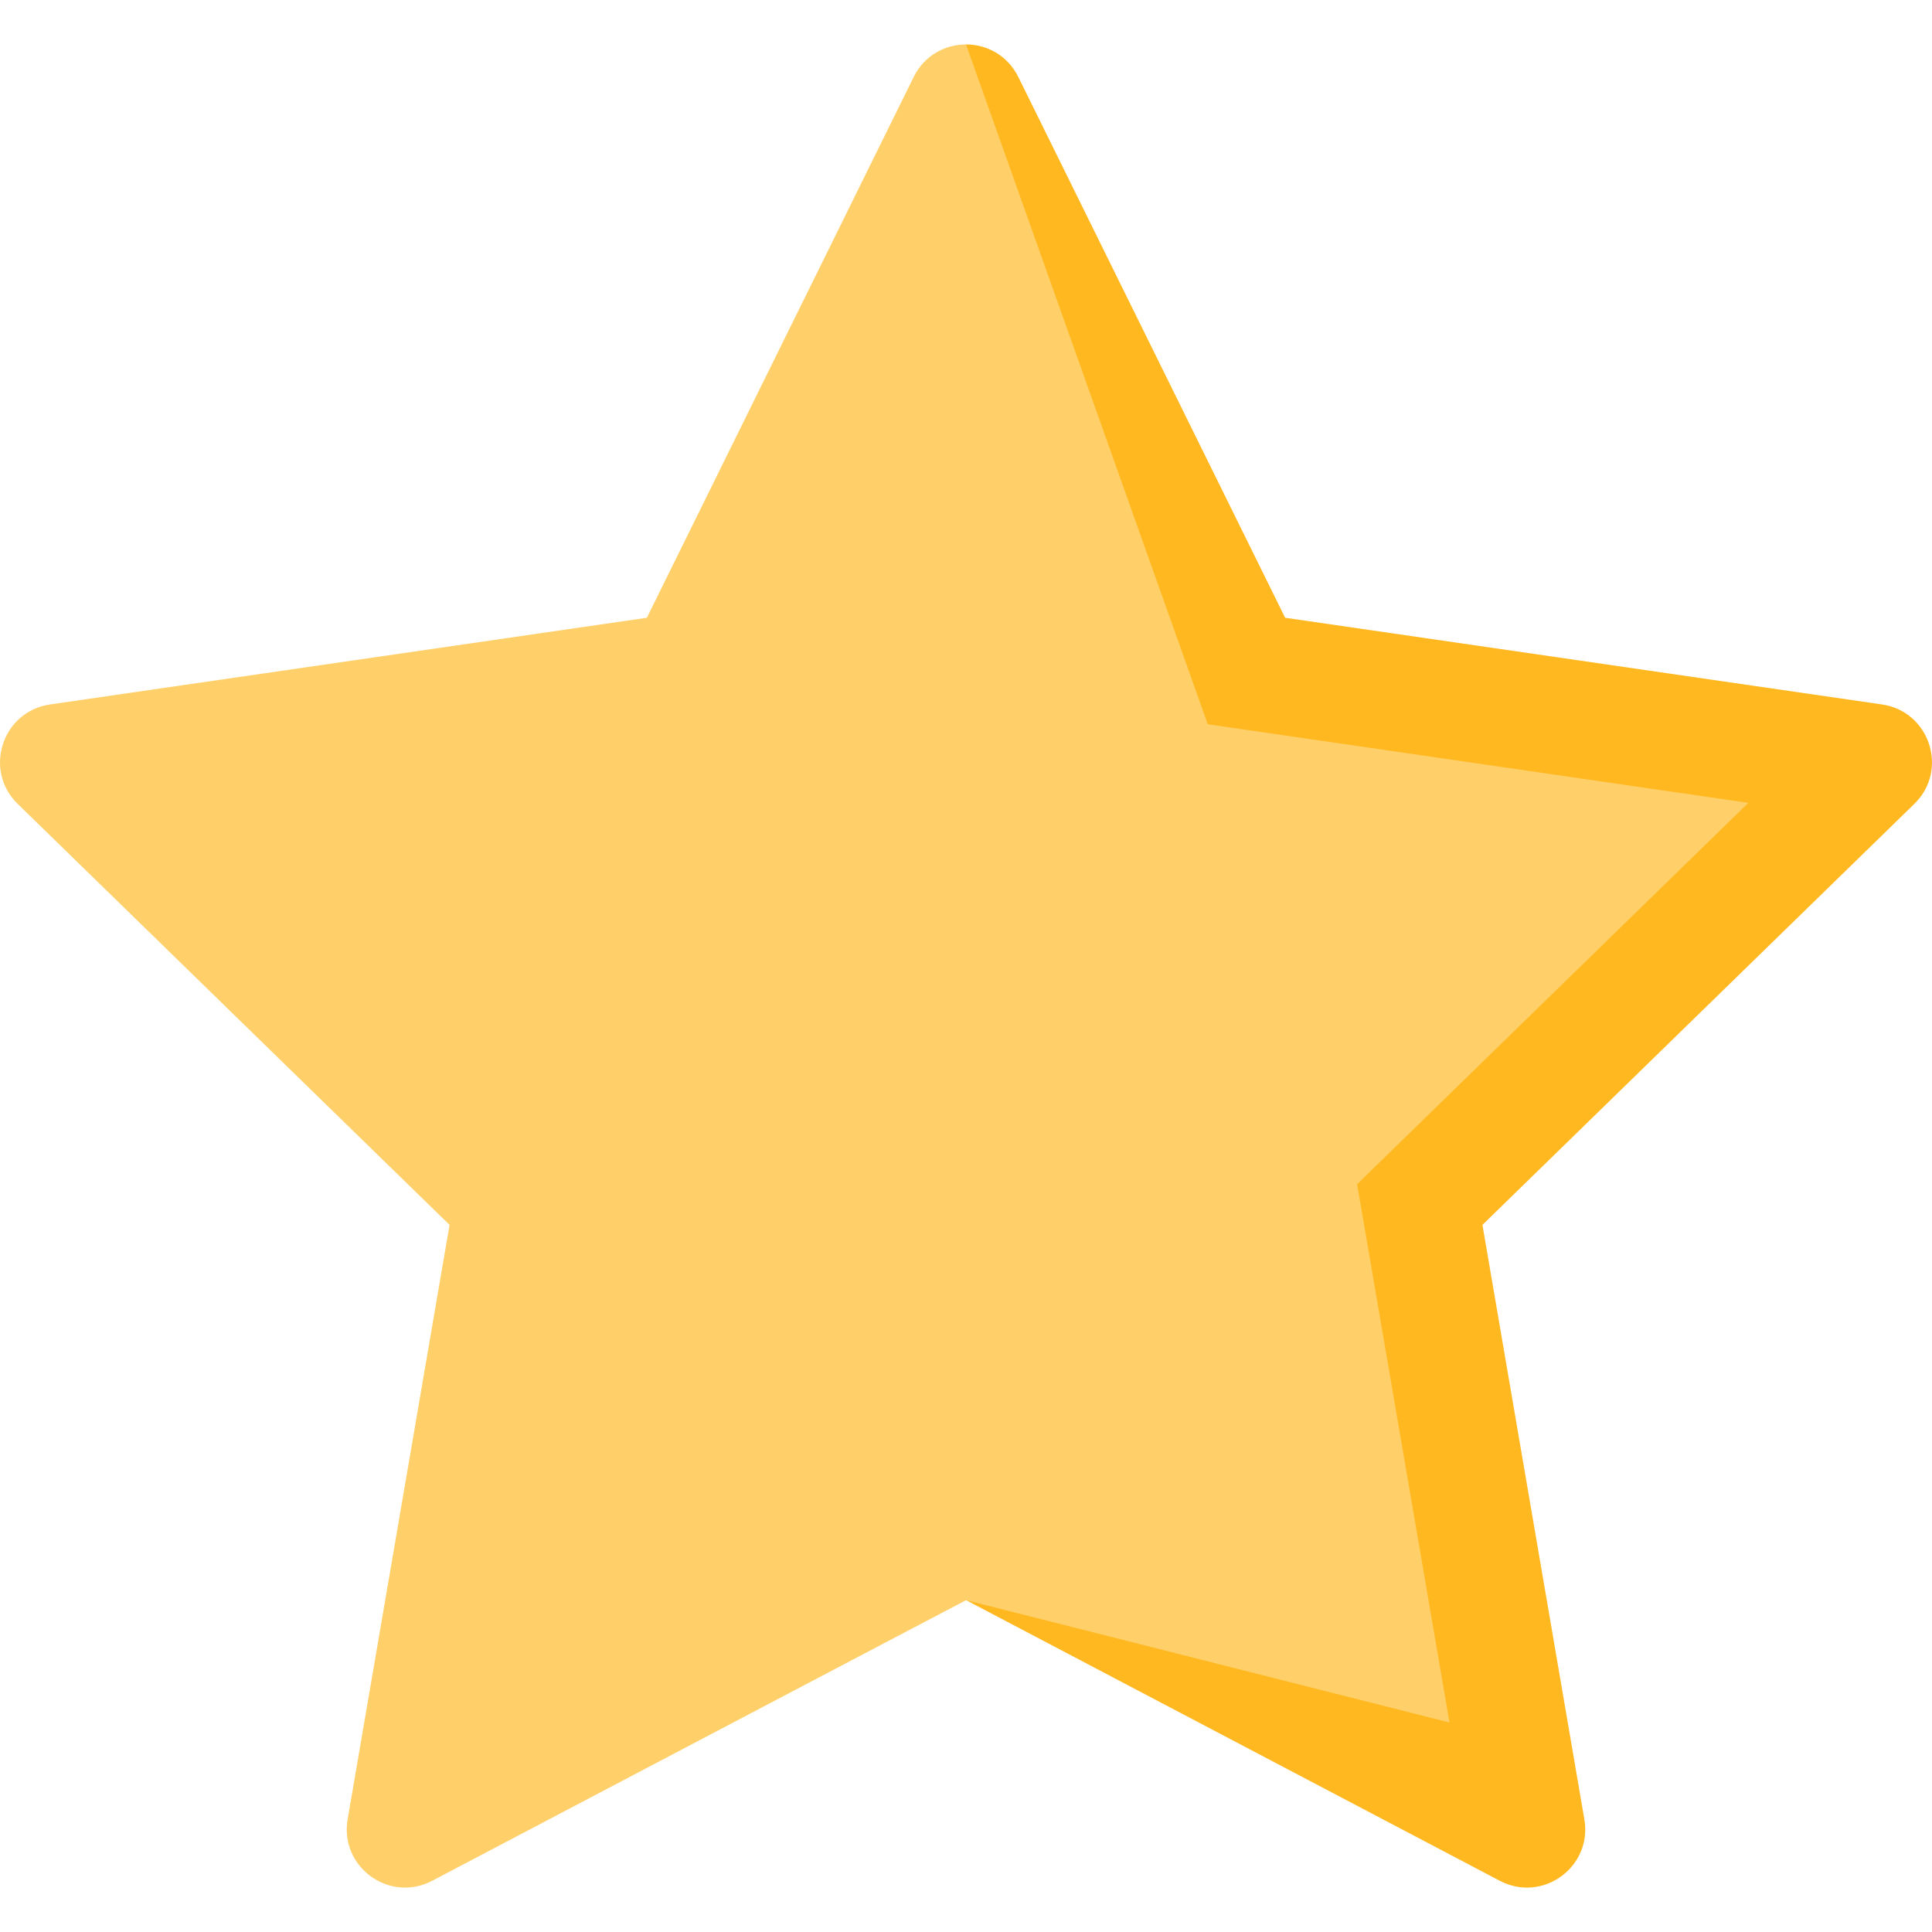 <svg width="16" height="16" viewBox="0 0 16 16" fill="none" xmlns="http://www.w3.org/2000/svg">
<g clip-path="url(#clip0_6_301)">
<path d="M15.586 5.834L10.643 5.116L8.433 0.637C8.344 0.458 8.172 0.368 8 0.368L8.001 13.252L12.421 15.576C12.775 15.762 13.189 15.461 13.121 15.067L12.277 10.144L15.854 6.657C16.14 6.378 15.982 5.892 15.586 5.834Z" fill="#FFB820"/>
<path d="M11.239 9.807C11.239 9.807 12.002 14.25 12.004 14.265C12.002 14.265 8.062 13.267 8.001 13.252C8 13.251 3.579 15.576 3.579 15.576C3.225 15.762 2.811 15.461 2.879 15.067L3.723 10.144L0.146 6.657C-0.14 6.378 0.018 5.892 0.414 5.834L5.357 5.116L7.567 0.637C7.656 0.458 7.828 0.368 8 0.368L10.002 5.998L14.479 6.649L11.239 9.807Z" fill="#FFD06A"/>
</g>
<defs>
<clipPath id="clip0_6_301">
<rect width="16" height="16" fill="white"/>
</clipPath>
</defs>
</svg>
